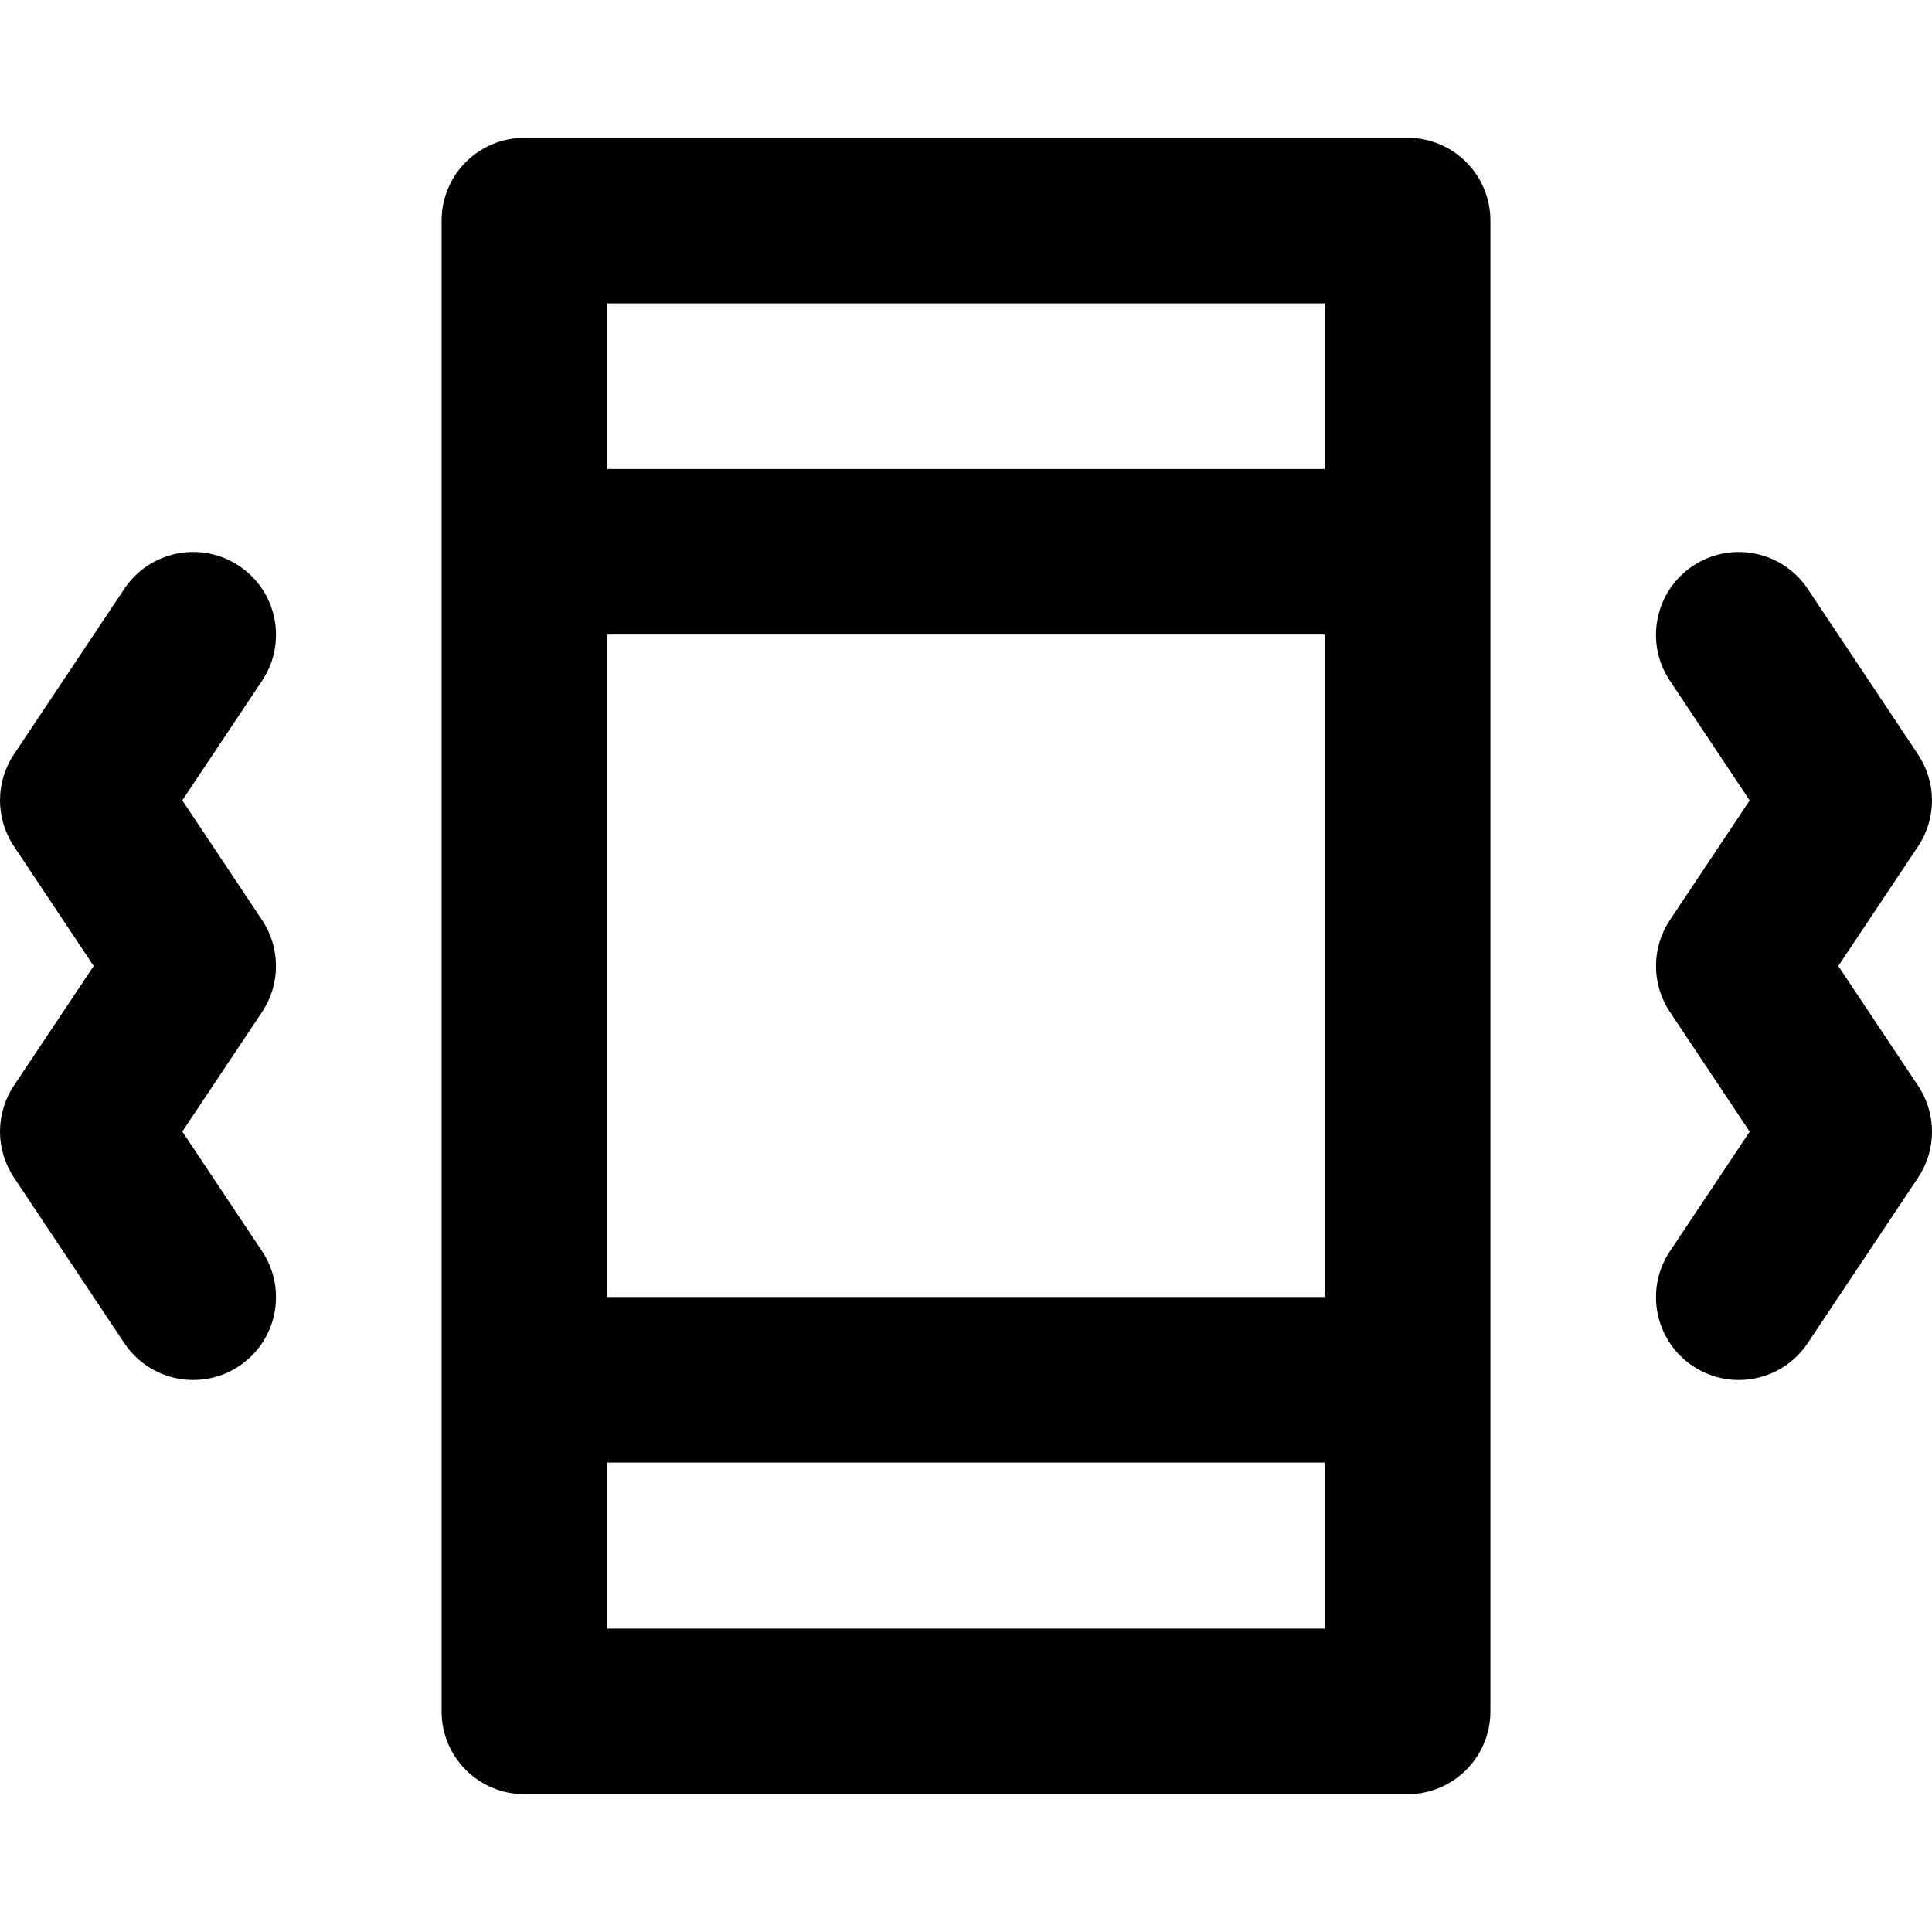 <?xml version="1.0" encoding="iso-8859-1"?>
<!-- Uploaded to: SVG Repo, www.svgrepo.com, Generator: SVG Repo Mixer Tools -->
<svg fill="#000000" height="800px" width="800px" version="1.1" id="Layer_1" xmlns="http://www.w3.org/2000/svg" xmlns:xlink="http://www.w3.org/1999/xlink" 
	 viewBox="0 0 350 350" xml:space="preserve">
<g id="XMLID_23_">
	<path id="XMLID_24_" d="M43.323,102.521c-6.892-4.596-16.206-2.737-20.802,4.156l-20,29.986c-3.36,5.038-3.361,11.601-0.004,16.64
		l14.456,21.697L2.521,196.667c-3.36,5.038-3.361,11.602-0.003,16.642l20,30.01c2.891,4.337,7.647,6.683,12.496,6.683
		c2.858,0,5.749-0.816,8.305-2.52c6.894-4.594,8.757-13.907,4.163-20.801l-14.454-21.688l14.451-21.666
		c3.36-5.038,3.361-11.601,0.004-16.64l-14.456-21.697l14.452-21.668C52.076,116.431,50.215,107.118,43.323,102.521z"/>
	<path id="XMLID_25_" d="M347.483,196.697L333.027,175l14.451-21.666c3.36-5.038,3.362-11.603,0.004-16.642l-20-30.01
		c-4.595-6.894-13.908-8.756-20.801-4.163c-6.894,4.594-8.758,13.907-4.164,20.801l14.454,21.688l-14.45,21.666
		c-3.36,5.038-3.362,11.601-0.005,16.64l14.456,21.697l-14.451,21.667c-4.598,6.892-2.736,16.206,4.155,20.802
		c2.559,1.706,5.449,2.522,8.31,2.522c4.846,0,9.602-2.344,12.492-6.678l20-29.986C350.839,208.299,350.841,201.736,347.483,196.697
		z"/>
	<path id="XMLID_26_" d="M255,24.963H95c-8.284,0-15,6.716-15,15v270.074c0,8.284,6.716,15,15,15h160c8.284,0,15-6.716,15-15V39.963
		C270,31.679,263.284,24.963,255,24.963z M110,114.963h130v120H110V114.963z M240,54.963v30H110v-30H240z M110,295.037v-30.074h130
		v30.074H110z"/>
</g>
</svg>